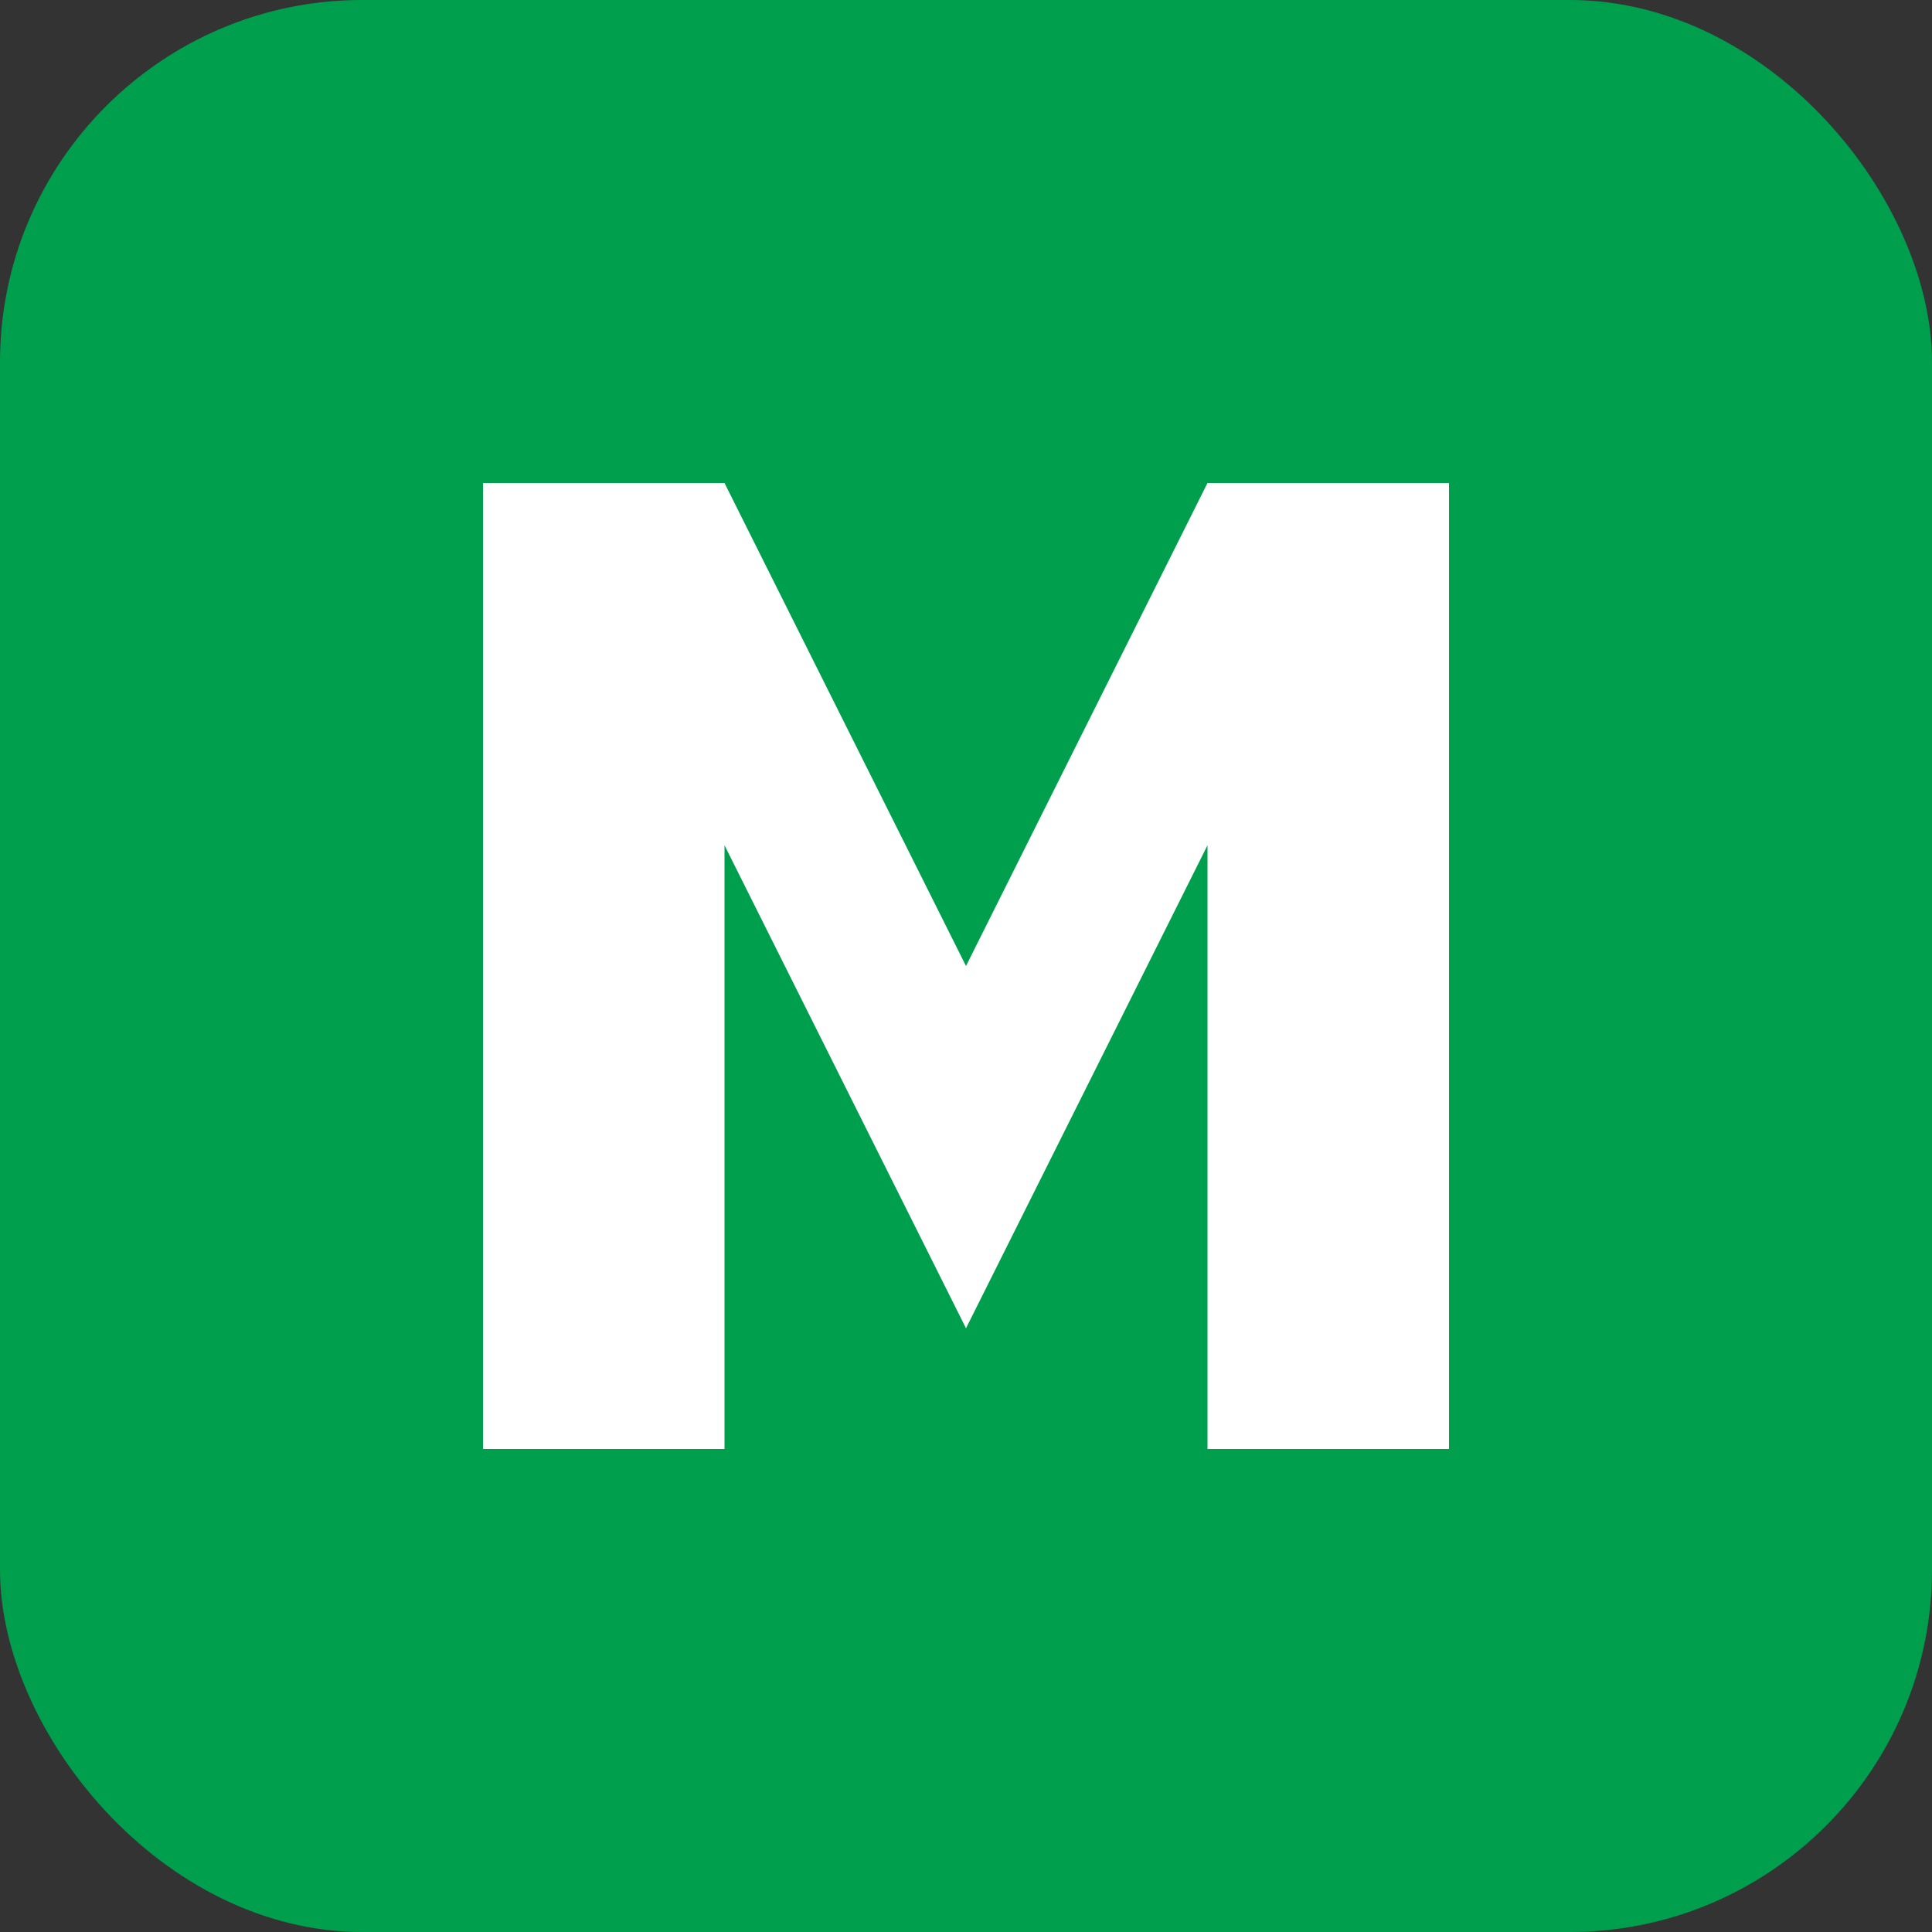<svg width="32" height="32" viewBox="0 0 32 32" fill="none" xmlns="http://www.w3.org/2000/svg">
  <rect x="0" y="0" width="32" height="32" fill="#333333" stroke="none"/>
  <rect width="32" height="32" rx="6" fill="#009F4D"/>
  <path d="M8 8H12L16 16L20 8H24V24H20V14L16 22L12 14V24H8V8Z" fill="white"/>
</svg> 